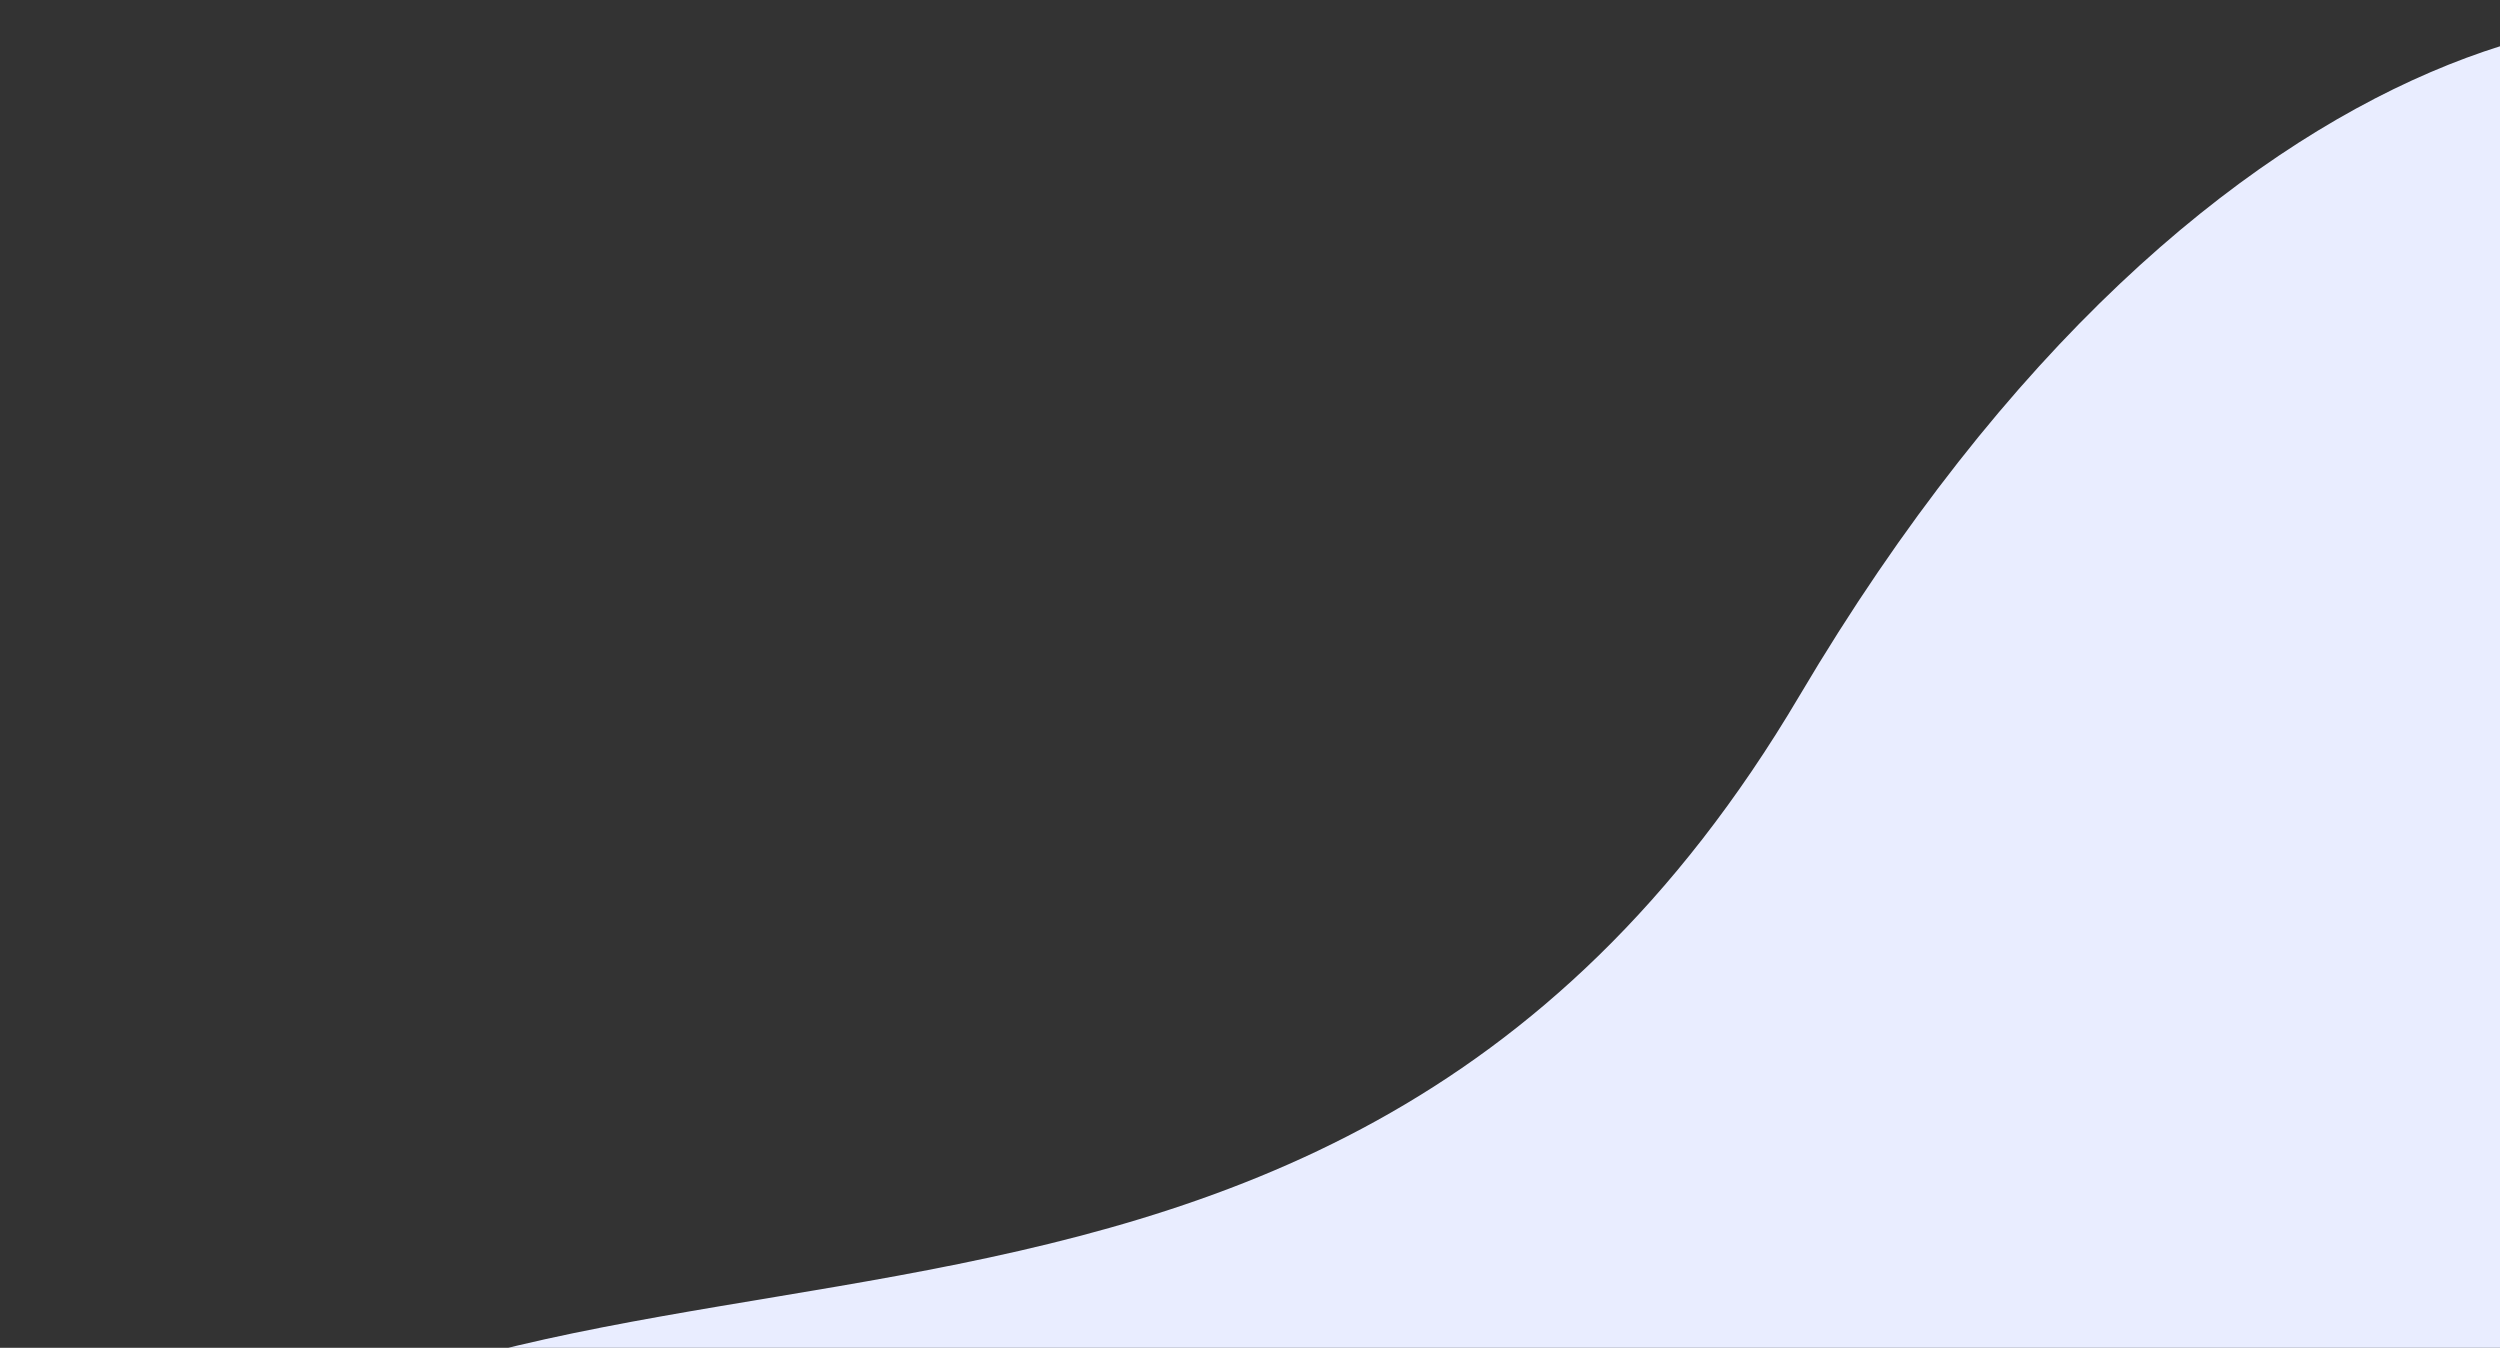 <svg width="115" height="62" viewBox="0 0 115 62" fill="none" xmlns="http://www.w3.org/2000/svg">
<rect x="0" y="0" width="115" height="62" fill="#333333" stroke="none"/>
<path d="M82.764 32.024C101.874 -0.286 124.96 -2.815 131.108 3.869L139.374 10.784L146.369 16.904L160.3 29.901L84.948 116.944C45.561 103.854 -12.636 92.219 2.634 73.747C21.723 50.657 59.967 70.57 82.764 32.024Z" fill="#E9EDFF"/>
</svg>
